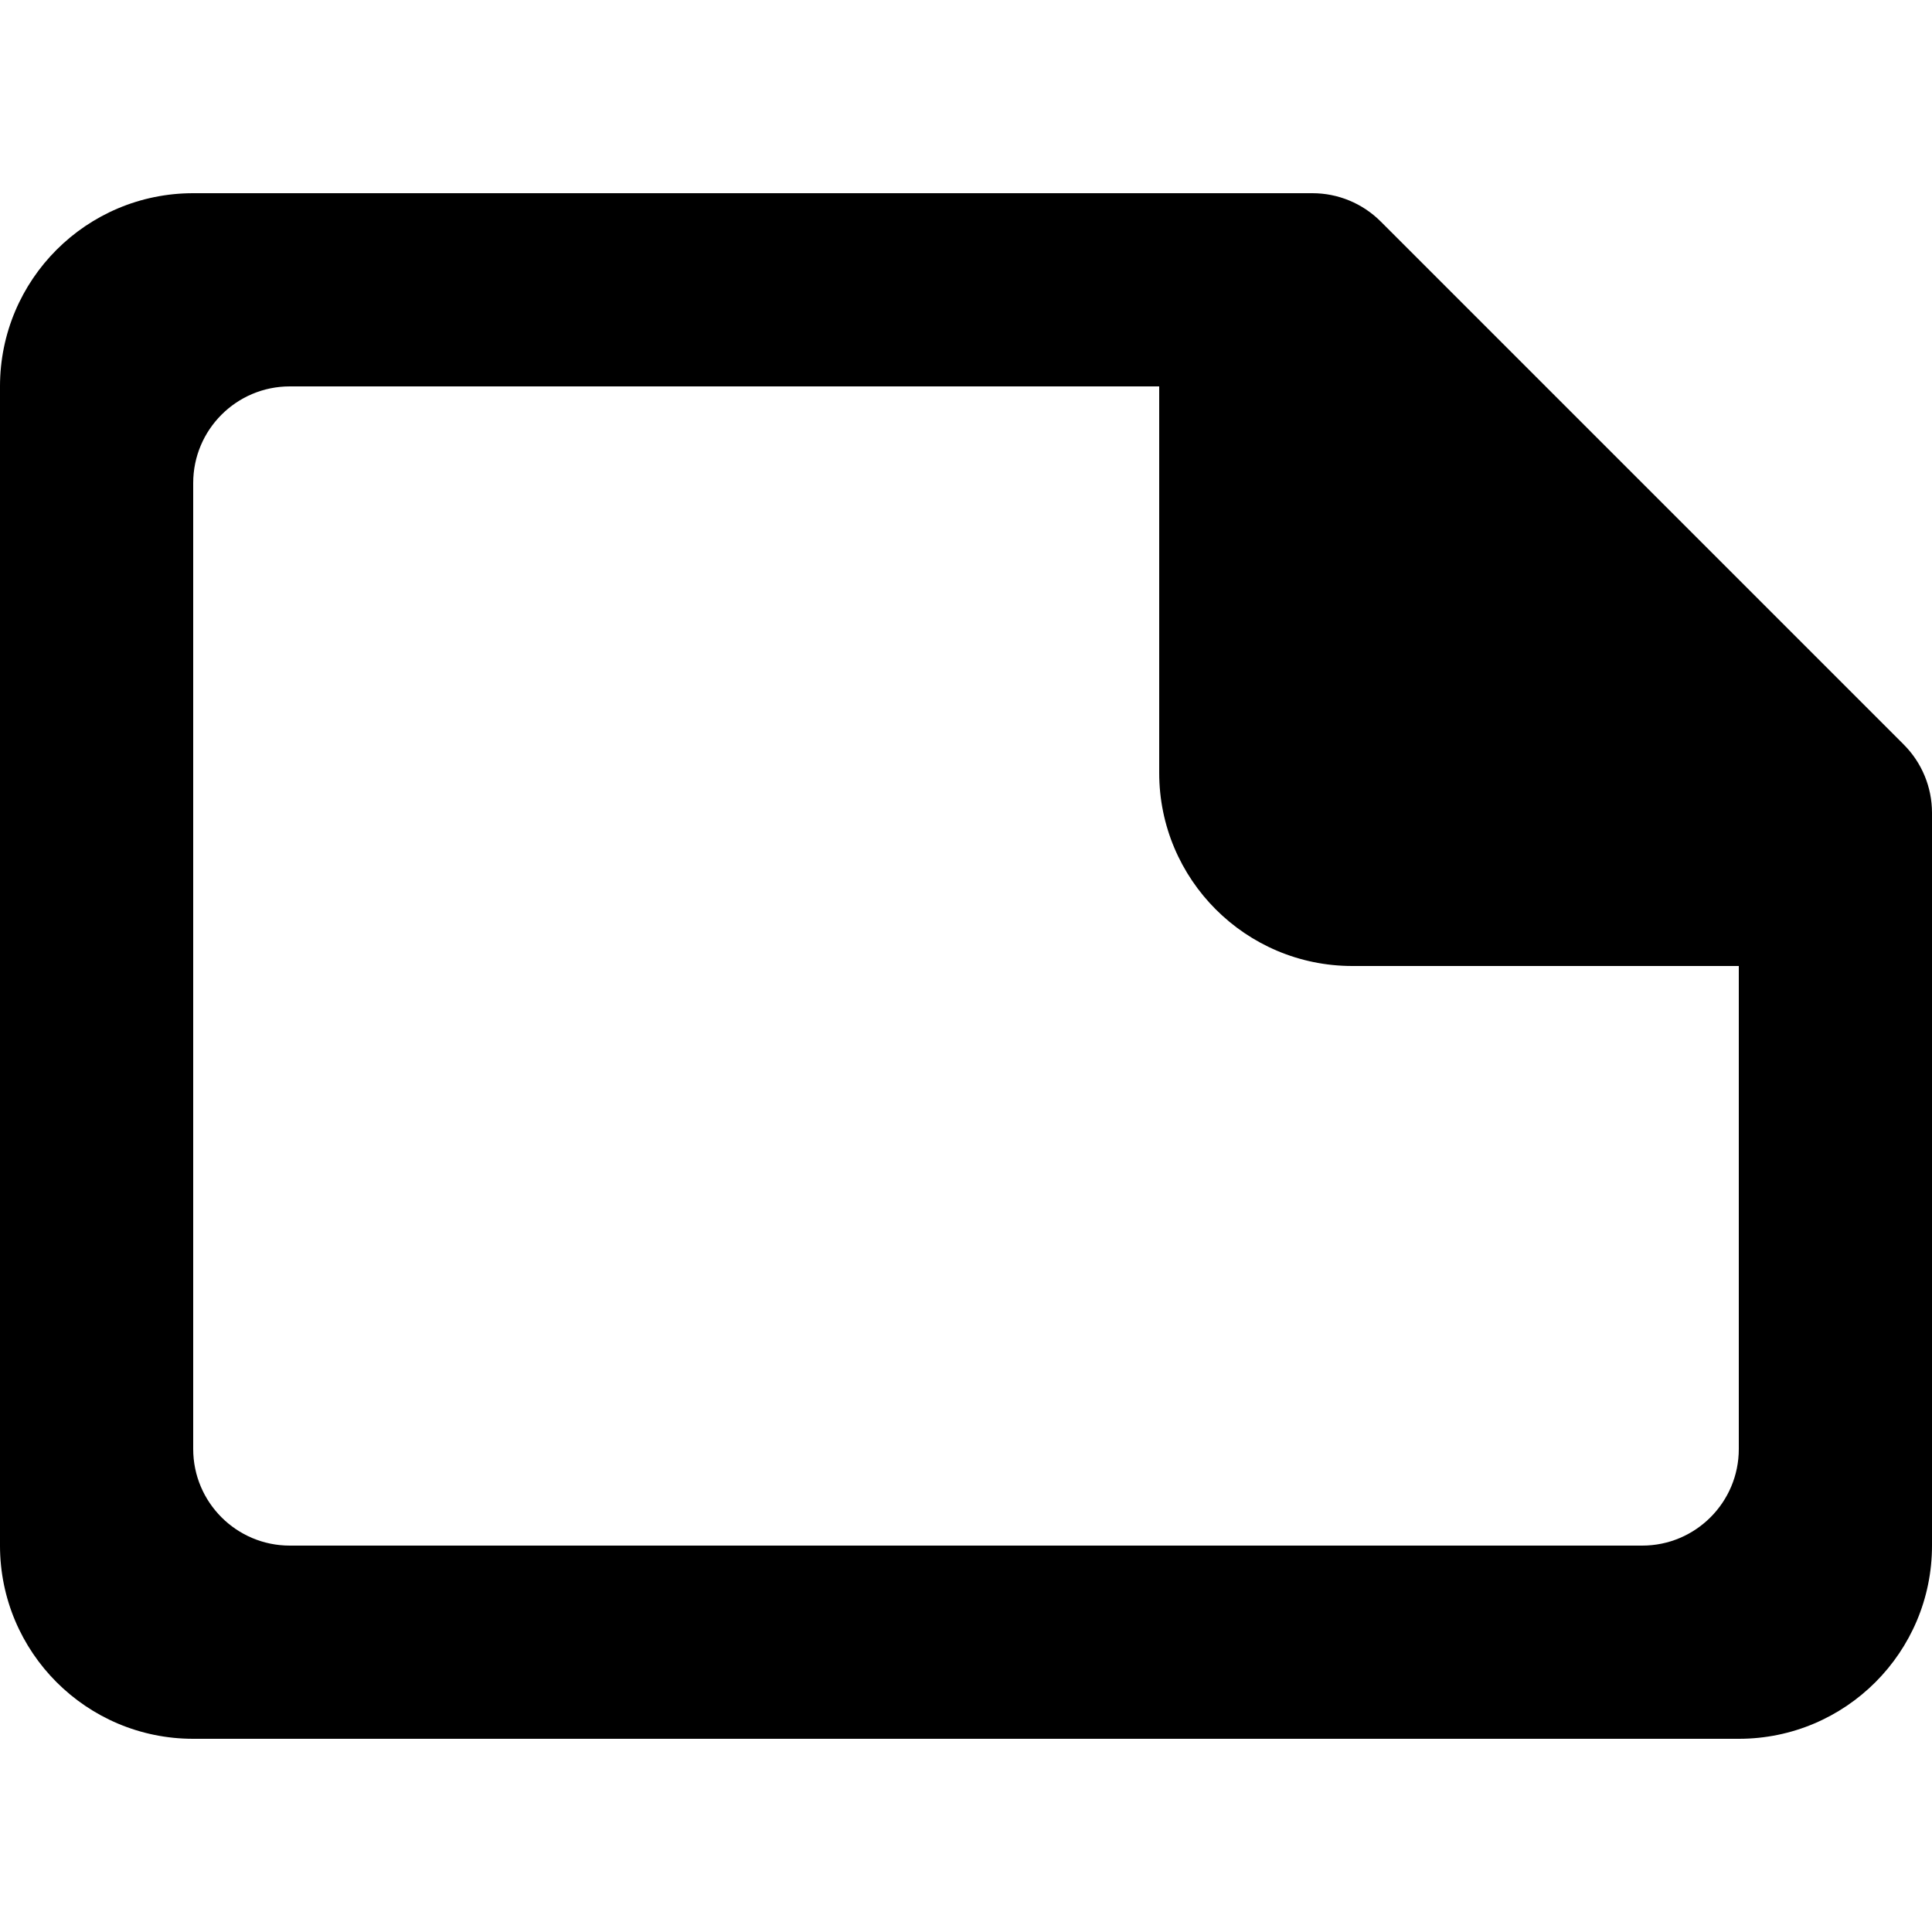 <?xml version="1.0" encoding="UTF-8" standalone="no"?>
<!-- Uploaded to: SVG Repo, www.svgrepo.com, Generator: SVG Repo Mixer Tools -->
<svg width="800px" height="800px" viewBox="0 -2 20 20" version="1.1" xmlns="http://www.w3.org/2000/svg" xmlns:xlink="http://www.w3.org/1999/xlink">
    
    <title>file_mini [#1716]</title>
    <desc>Created with Sketch.</desc>
    <defs>

</defs>
    <g id="Page-1" stroke="none" stroke-width="1" fill="none" fill-rule="evenodd">
        <g id="Dribbble-Light-Preview" transform="translate(-260, -1441)" fill="#000000">
            <g id="icons" transform="translate(56, 160)">
                <path d="M222,1294 C222,1294.552 221.552,1295 221,1295 L207,1295 C206.448,1295 206,1294.552 206,1294 L206,1284 C206,1283.448 206.448,1283 207,1283 L216,1283 L216,1287 C216,1288.104 216.895,1289 218,1289 L222,1289 L222,1294 Z M223.707,1286.707 L218.293,1281.293 C218.105,1281.105 217.851,1281 217.586,1281 L206,1281 C204.895,1281 204,1281.895 204,1283 L204,1295 C204,1296.104 204.895,1297 206,1297 L222,1297 C223.105,1297 224,1296.104 224,1295 L224,1287.414 C224,1287.149 223.895,1286.895 223.707,1286.707 L223.707,1286.707 Z" id="file_mini-[#1716]">

</path>
            </g>
        </g>
    </g>
</svg>